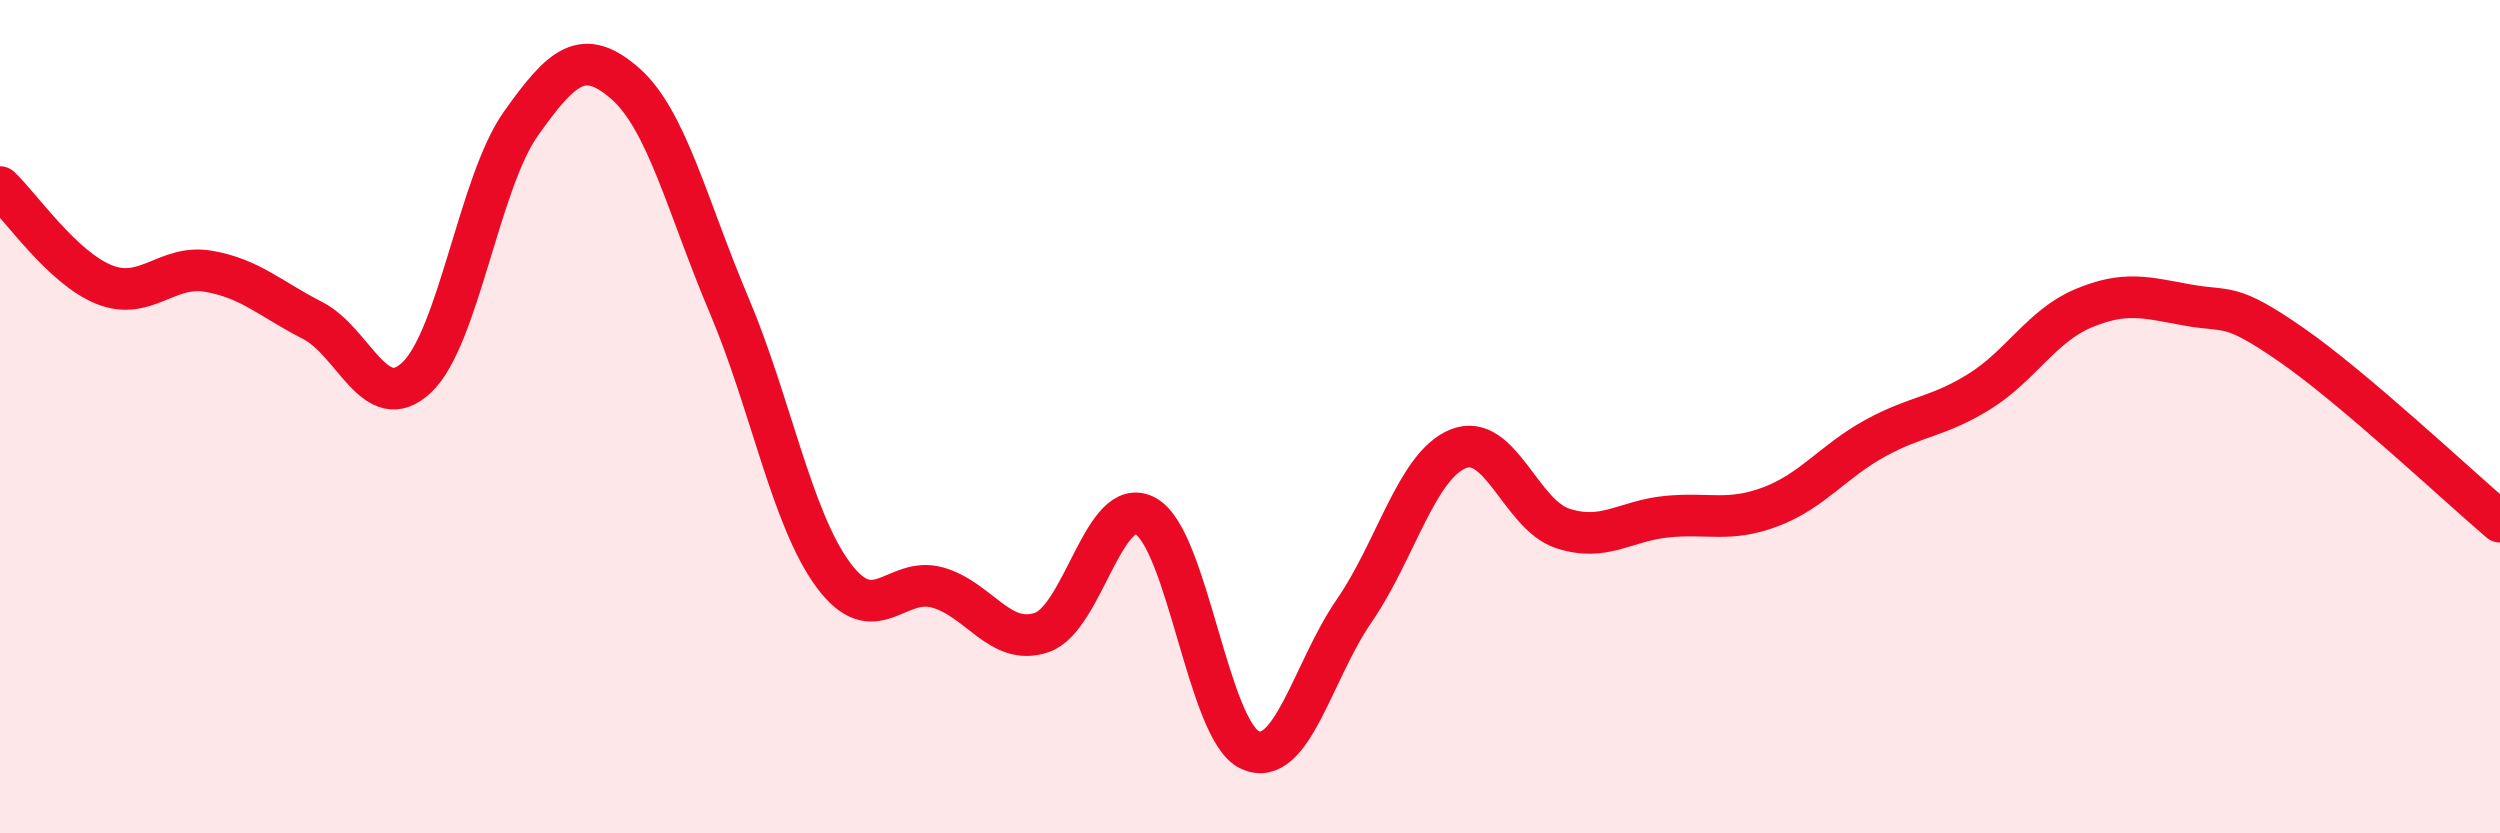 
    <svg width="60" height="20" viewBox="0 0 60 20" xmlns="http://www.w3.org/2000/svg">
      <path
        d="M 0,4.49 C 0.5,4.96 1.5,6.43 2.5,6.83 C 3.5,7.23 4,6.34 5,6.51 C 6,6.68 6.5,7.18 7.5,7.69 C 8.5,8.2 9,10 10,9.06 C 11,8.12 11.5,4.38 12.5,2.97 C 13.5,1.56 14,1.13 15,2 C 16,2.87 16.5,4.97 17.5,7.33 C 18.5,9.69 19,12.45 20,13.8 C 21,15.15 21.5,13.82 22.5,14.1 C 23.5,14.38 24,15.52 25,15.18 C 26,14.84 26.5,11.83 27.5,12.39 C 28.5,12.95 29,17.55 30,18 C 31,18.45 31.5,16.11 32.5,14.66 C 33.5,13.21 34,11.17 35,10.77 C 36,10.37 36.5,12.35 37.5,12.68 C 38.5,13.01 39,12.5 40,12.4 C 41,12.3 41.5,12.54 42.5,12.16 C 43.5,11.78 44,11.07 45,10.52 C 46,9.97 46.5,10.02 47.5,9.4 C 48.5,8.78 49,7.82 50,7.4 C 51,6.98 51.5,7.14 52.5,7.32 C 53.5,7.5 53.5,7.24 55,8.28 C 56.5,9.32 59,11.67 60,12.52L60 20L0 20Z"
        fill="#EB0A25"
        opacity="0.1"
        stroke-linecap="round"
        stroke-linejoin="round"
      />
      <path
        d="M 0,4.49 C 0.5,4.96 1.5,6.43 2.5,6.83 C 3.5,7.23 4,6.34 5,6.51 C 6,6.68 6.5,7.18 7.5,7.69 C 8.5,8.2 9,10 10,9.06 C 11,8.12 11.5,4.38 12.5,2.97 C 13.5,1.56 14,1.13 15,2 C 16,2.87 16.5,4.97 17.5,7.33 C 18.5,9.69 19,12.45 20,13.8 C 21,15.15 21.5,13.82 22.5,14.1 C 23.5,14.38 24,15.52 25,15.18 C 26,14.84 26.5,11.83 27.5,12.39 C 28.5,12.95 29,17.55 30,18 C 31,18.45 31.5,16.11 32.5,14.66 C 33.5,13.21 34,11.17 35,10.77 C 36,10.37 36.5,12.35 37.5,12.68 C 38.5,13.01 39,12.5 40,12.4 C 41,12.3 41.5,12.54 42.5,12.16 C 43.5,11.78 44,11.07 45,10.52 C 46,9.97 46.5,10.02 47.5,9.4 C 48.5,8.78 49,7.82 50,7.4 C 51,6.98 51.5,7.14 52.5,7.32 C 53.5,7.5 53.5,7.24 55,8.28 C 56.5,9.32 59,11.67 60,12.52"
        stroke="#EB0A25"
        stroke-width="1"
        fill="none"
        stroke-linecap="round"
        stroke-linejoin="round"
      />
    </svg>
  